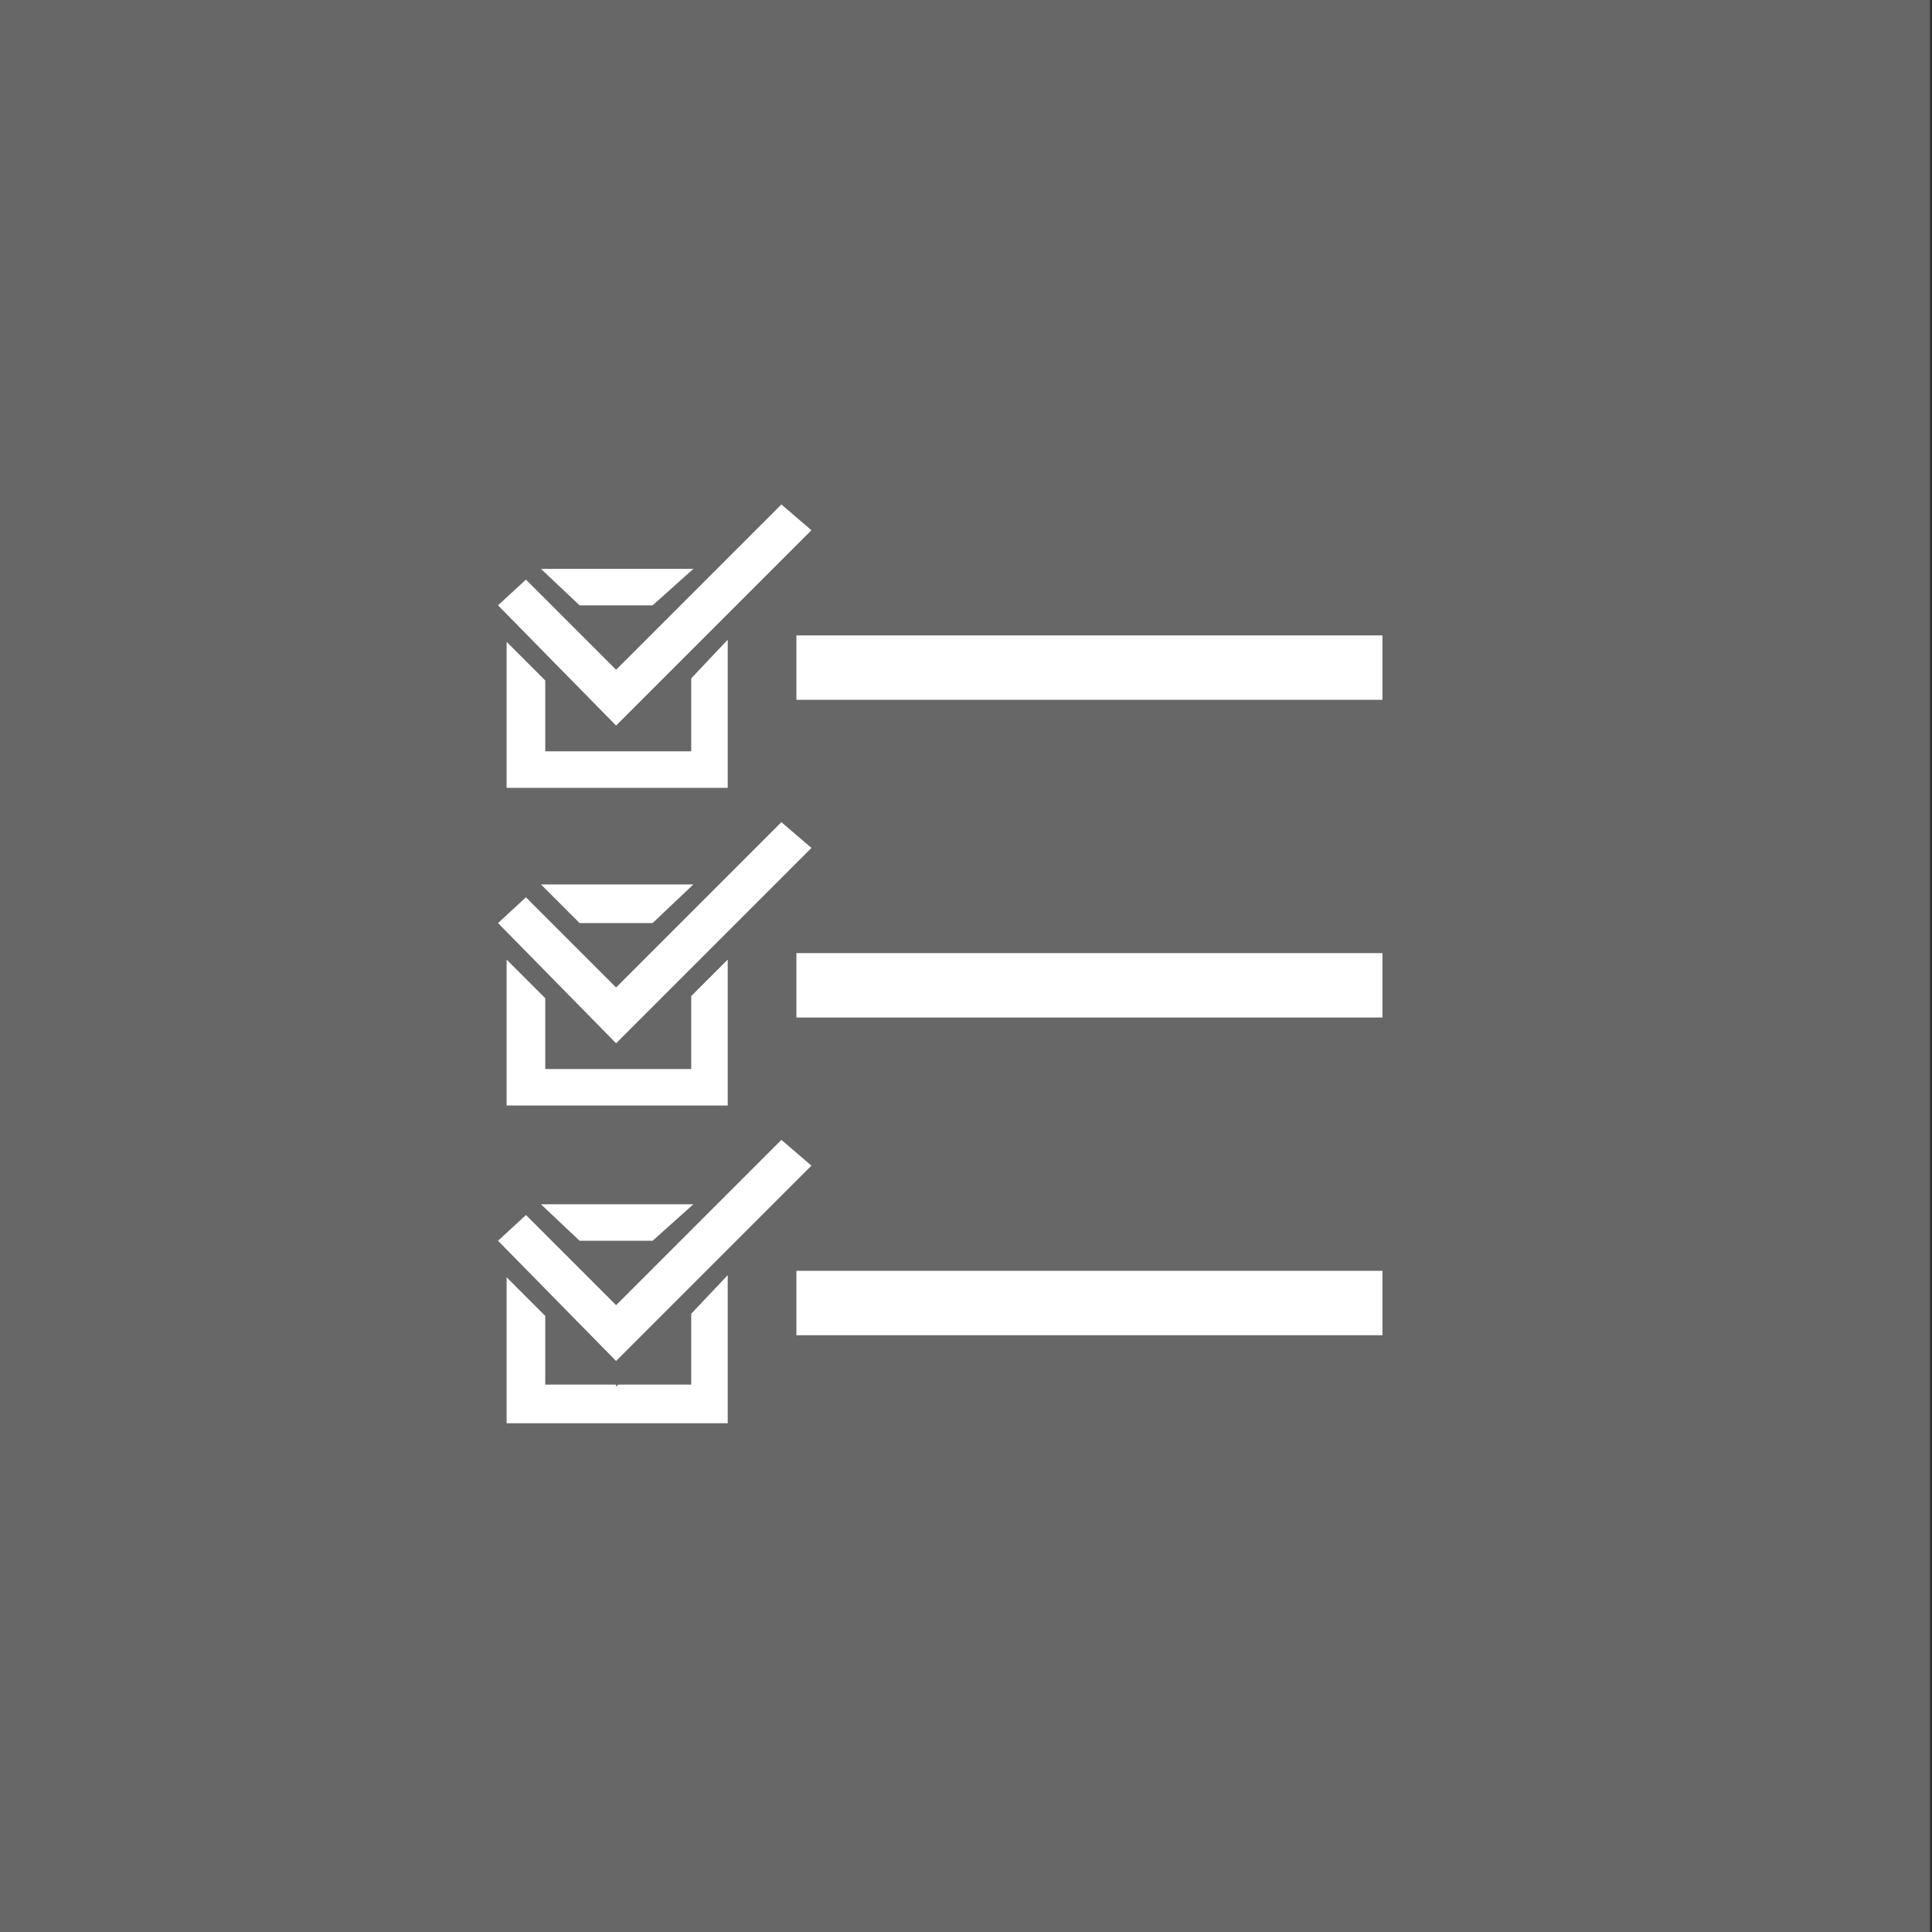 <?xml version="1.0" encoding="utf-8"?>
<!-- Generator: Adobe Illustrator 20.1.0, SVG Export Plug-In . SVG Version: 6.00 Build 0)  -->
<svg version="1.1" id="Layer_1" xmlns="http://www.w3.org/2000/svg" xmlns:xlink="http://www.w3.org/1999/xlink" x="0px" y="0px"
	 viewBox="0 0 90 90" style="enable-background:new 0 0 90 90;" xml:space="preserve">
<rect x="0" y="0" width="90" height="90" fill="#333333" stroke="none"/>
<style type="text/css">
	.st0{fill:#666766;}
	.st1{fill:#FFFFFF;}
</style>
<title>proctored_exams_icon_wolfpack_60gray</title>
<rect x="-0.1" class="st0" width="90" height="90"/>
<rect x="37.1" y="29.6" class="st1" width="27.3" height="3"/>
<polygon class="st1" points="27,28.2 30.4,28.2 32.3,26.5 25.2,26.5 "/>
<polygon class="st1" points="32.2,31.6 32.2,35 28.8,35 28.7,35 28.7,35 25.4,35 25.4,31.7 23.6,29.9 23.6,36.7 33.9,36.7 
	33.9,29.8 "/>
<polygon class="st1" points="28.7,33.8 23.2,28.2 24.5,27 28.7,31.2 36.4,23.5 37.8,24.7 "/>
<rect x="37.1" y="44.4" class="st1" width="27.3" height="3"/>
<polygon class="st1" points="27,43 30.4,43 32.3,41.2 25.2,41.2 "/>
<polygon class="st1" points="32.2,46.4 32.2,49.8 28.8,49.8 28.7,49.8 28.7,49.8 25.4,49.8 25.4,46.5 23.6,44.7 23.6,51.5 
	33.9,51.5 33.9,44.7 "/>
<polygon class="st1" points="28.7,48.6 23.2,43 24.5,41.8 28.7,46 36.4,38.3 37.8,39.5 "/>
<rect x="37.1" y="59.2" class="st1" width="27.3" height="3"/>
<polygon class="st1" points="27,57.8 30.4,57.8 32.3,56.1 25.2,56.1 "/>
<polygon class="st1" points="32.2,61.2 32.2,64.5 28.8,64.5 28.7,64.6 28.7,64.5 25.4,64.5 25.4,61.3 23.6,59.5 23.6,66.3 
	33.9,66.3 33.9,59.4 "/>
<polygon class="st1" points="28.7,63.4 23.2,57.8 24.5,56.6 28.7,60.8 36.4,53.1 37.8,54.3 "/>
</svg>
